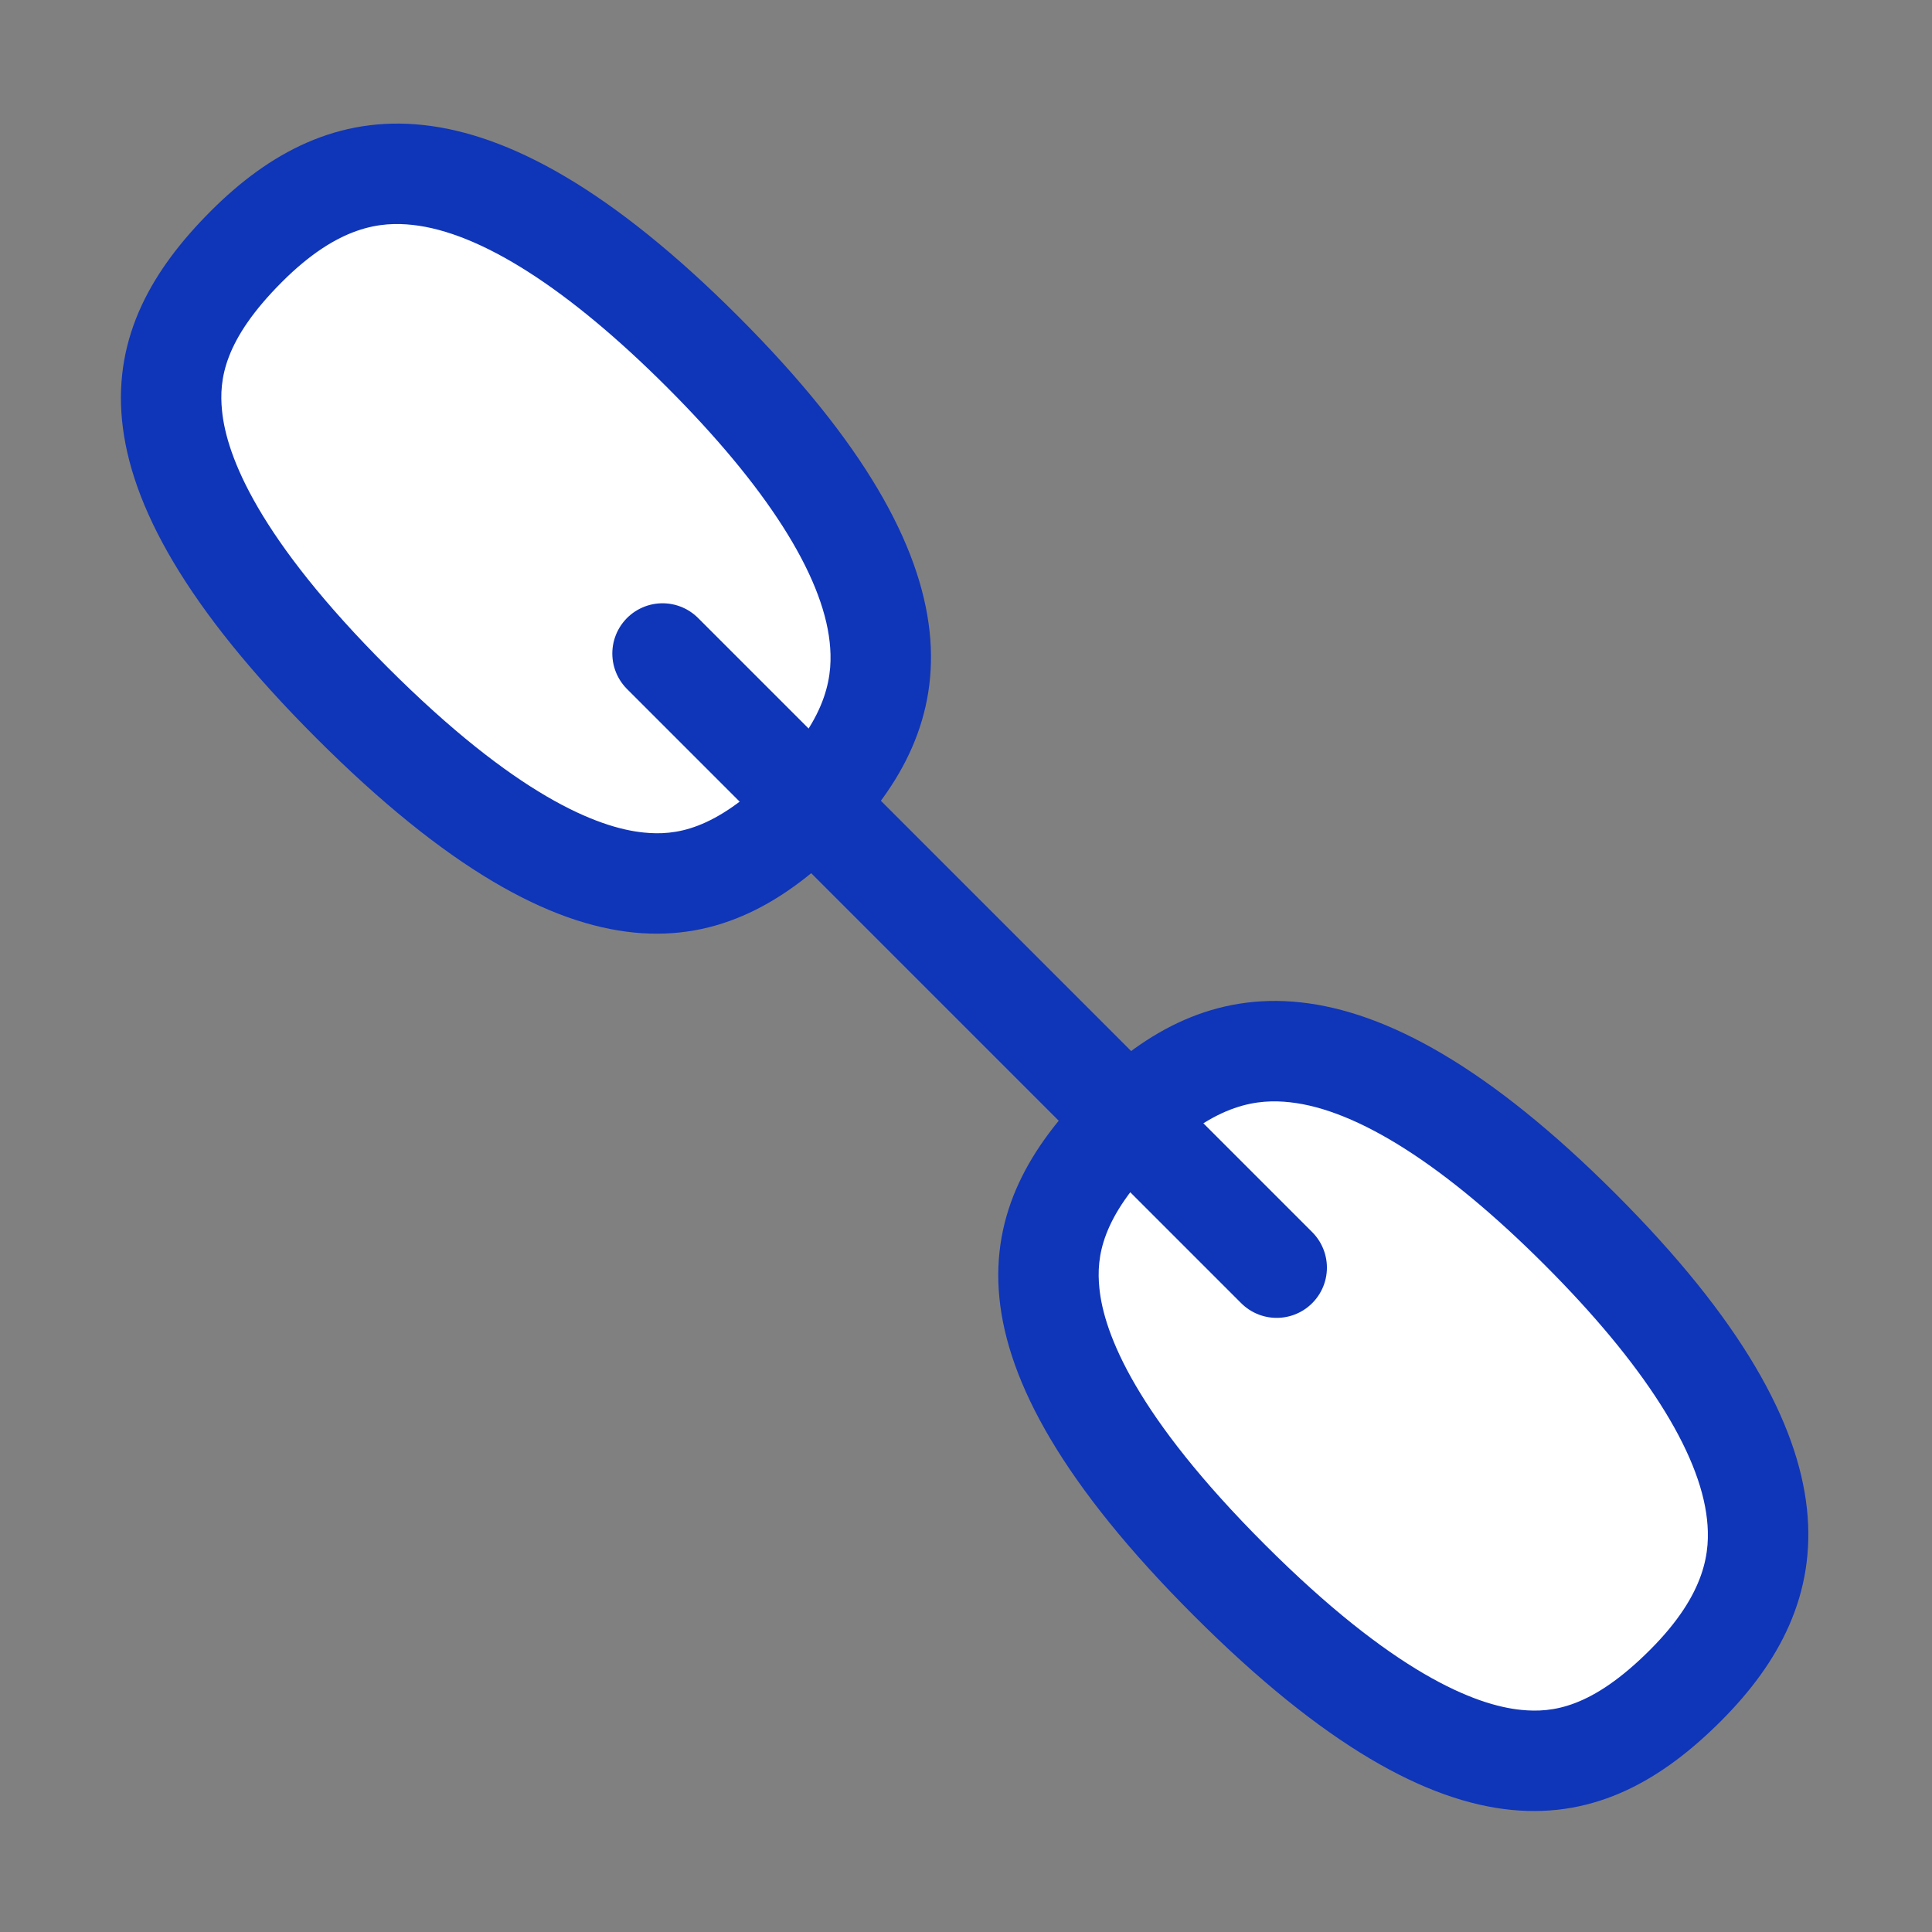 <svg xmlns="http://www.w3.org/2000/svg" width="19.231" height="19.231" viewBox="0 0 19.231 19.231">
  <rect x="0" y="0" width="19.231" height="19.231" fill="#808080" stroke="none"/>
  <g id="Сгруппировать_133" data-name="Сгруппировать 133" transform="translate(-238.99 -475.99)">
    <g id="Контур_38" data-name="Контур 38" transform="translate(243.189 475.99) rotate(45)" fill="#fff">
      <path d="M 4.454 5.438 C 0.979 5.438 0.5 4.252 0.5 2.969 C 0.5 2.189 0.724 1.646 1.204 1.259 C 1.83 0.755 2.924 0.5 4.454 0.5 C 5.984 0.5 7.077 0.755 7.703 1.259 C 8.184 1.646 8.407 2.189 8.407 2.969 C 8.407 4.252 7.928 5.438 4.454 5.438 Z" stroke="none"/>
      <path d="M 4.454 1 C 3.06 1 2.045 1.224 1.517 1.649 C 1.276 1.843 1 2.168 1 2.969 C 1 3.789 1.244 4.1 1.483 4.296 C 1.839 4.589 2.644 4.938 4.454 4.938 C 6.263 4.938 7.068 4.589 7.424 4.296 C 7.663 4.1 7.907 3.789 7.907 2.969 C 7.907 2.168 7.631 1.843 7.39 1.649 C 6.862 1.224 5.847 1 4.454 1 M 4.454 0 C 8.017 0 8.907 1.329 8.907 2.969 C 8.907 4.609 8.131 5.938 4.454 5.938 C 0.777 5.938 -9.5367431640625e-07 4.609 -9.5367431640625e-07 2.969 C -9.5367431640625e-07 1.329 0.89 0 4.454 0 Z" stroke="none" fill="#0f35b8"/>
    </g>
    <g id="Контур_39" data-name="Контур 39" transform="translate(251.922 484.723) rotate(45)" fill="#fff">
      <path d="M 4.454 5.438 C 0.979 5.438 0.5 4.252 0.5 2.969 C 0.5 2.189 0.724 1.646 1.204 1.259 C 1.83 0.755 2.924 0.5 4.454 0.5 C 5.984 0.5 7.077 0.755 7.703 1.259 C 8.184 1.646 8.407 2.189 8.407 2.969 C 8.407 4.252 7.928 5.438 4.454 5.438 Z" stroke="none"/>
      <path d="M 4.454 1 C 3.06 1 2.045 1.224 1.517 1.649 C 1.276 1.843 1 2.168 1 2.969 C 1 3.789 1.244 4.1 1.483 4.296 C 1.839 4.589 2.644 4.938 4.454 4.938 C 6.263 4.938 7.068 4.589 7.424 4.296 C 7.663 4.1 7.907 3.789 7.907 2.969 C 7.907 2.168 7.631 1.843 7.39 1.649 C 6.862 1.224 5.847 1 4.454 1 M 4.454 0 C 8.017 0 8.907 1.329 8.907 2.969 C 8.907 4.609 8.131 5.938 4.454 5.938 C 0.777 5.938 -9.5367431640625e-07 4.609 -9.5367431640625e-07 2.969 C -9.5367431640625e-07 1.329 0.89 0 4.454 0 Z" stroke="none" fill="#0f35b8"/>
    </g>
    <line id="Линия_70" data-name="Линия 70" x2="6.113" y2="6.113" transform="translate(245.585 482.495)" fill="none" stroke="#0f35b8" stroke-linecap="round" stroke-width="1"/>
  </g>
</svg>
